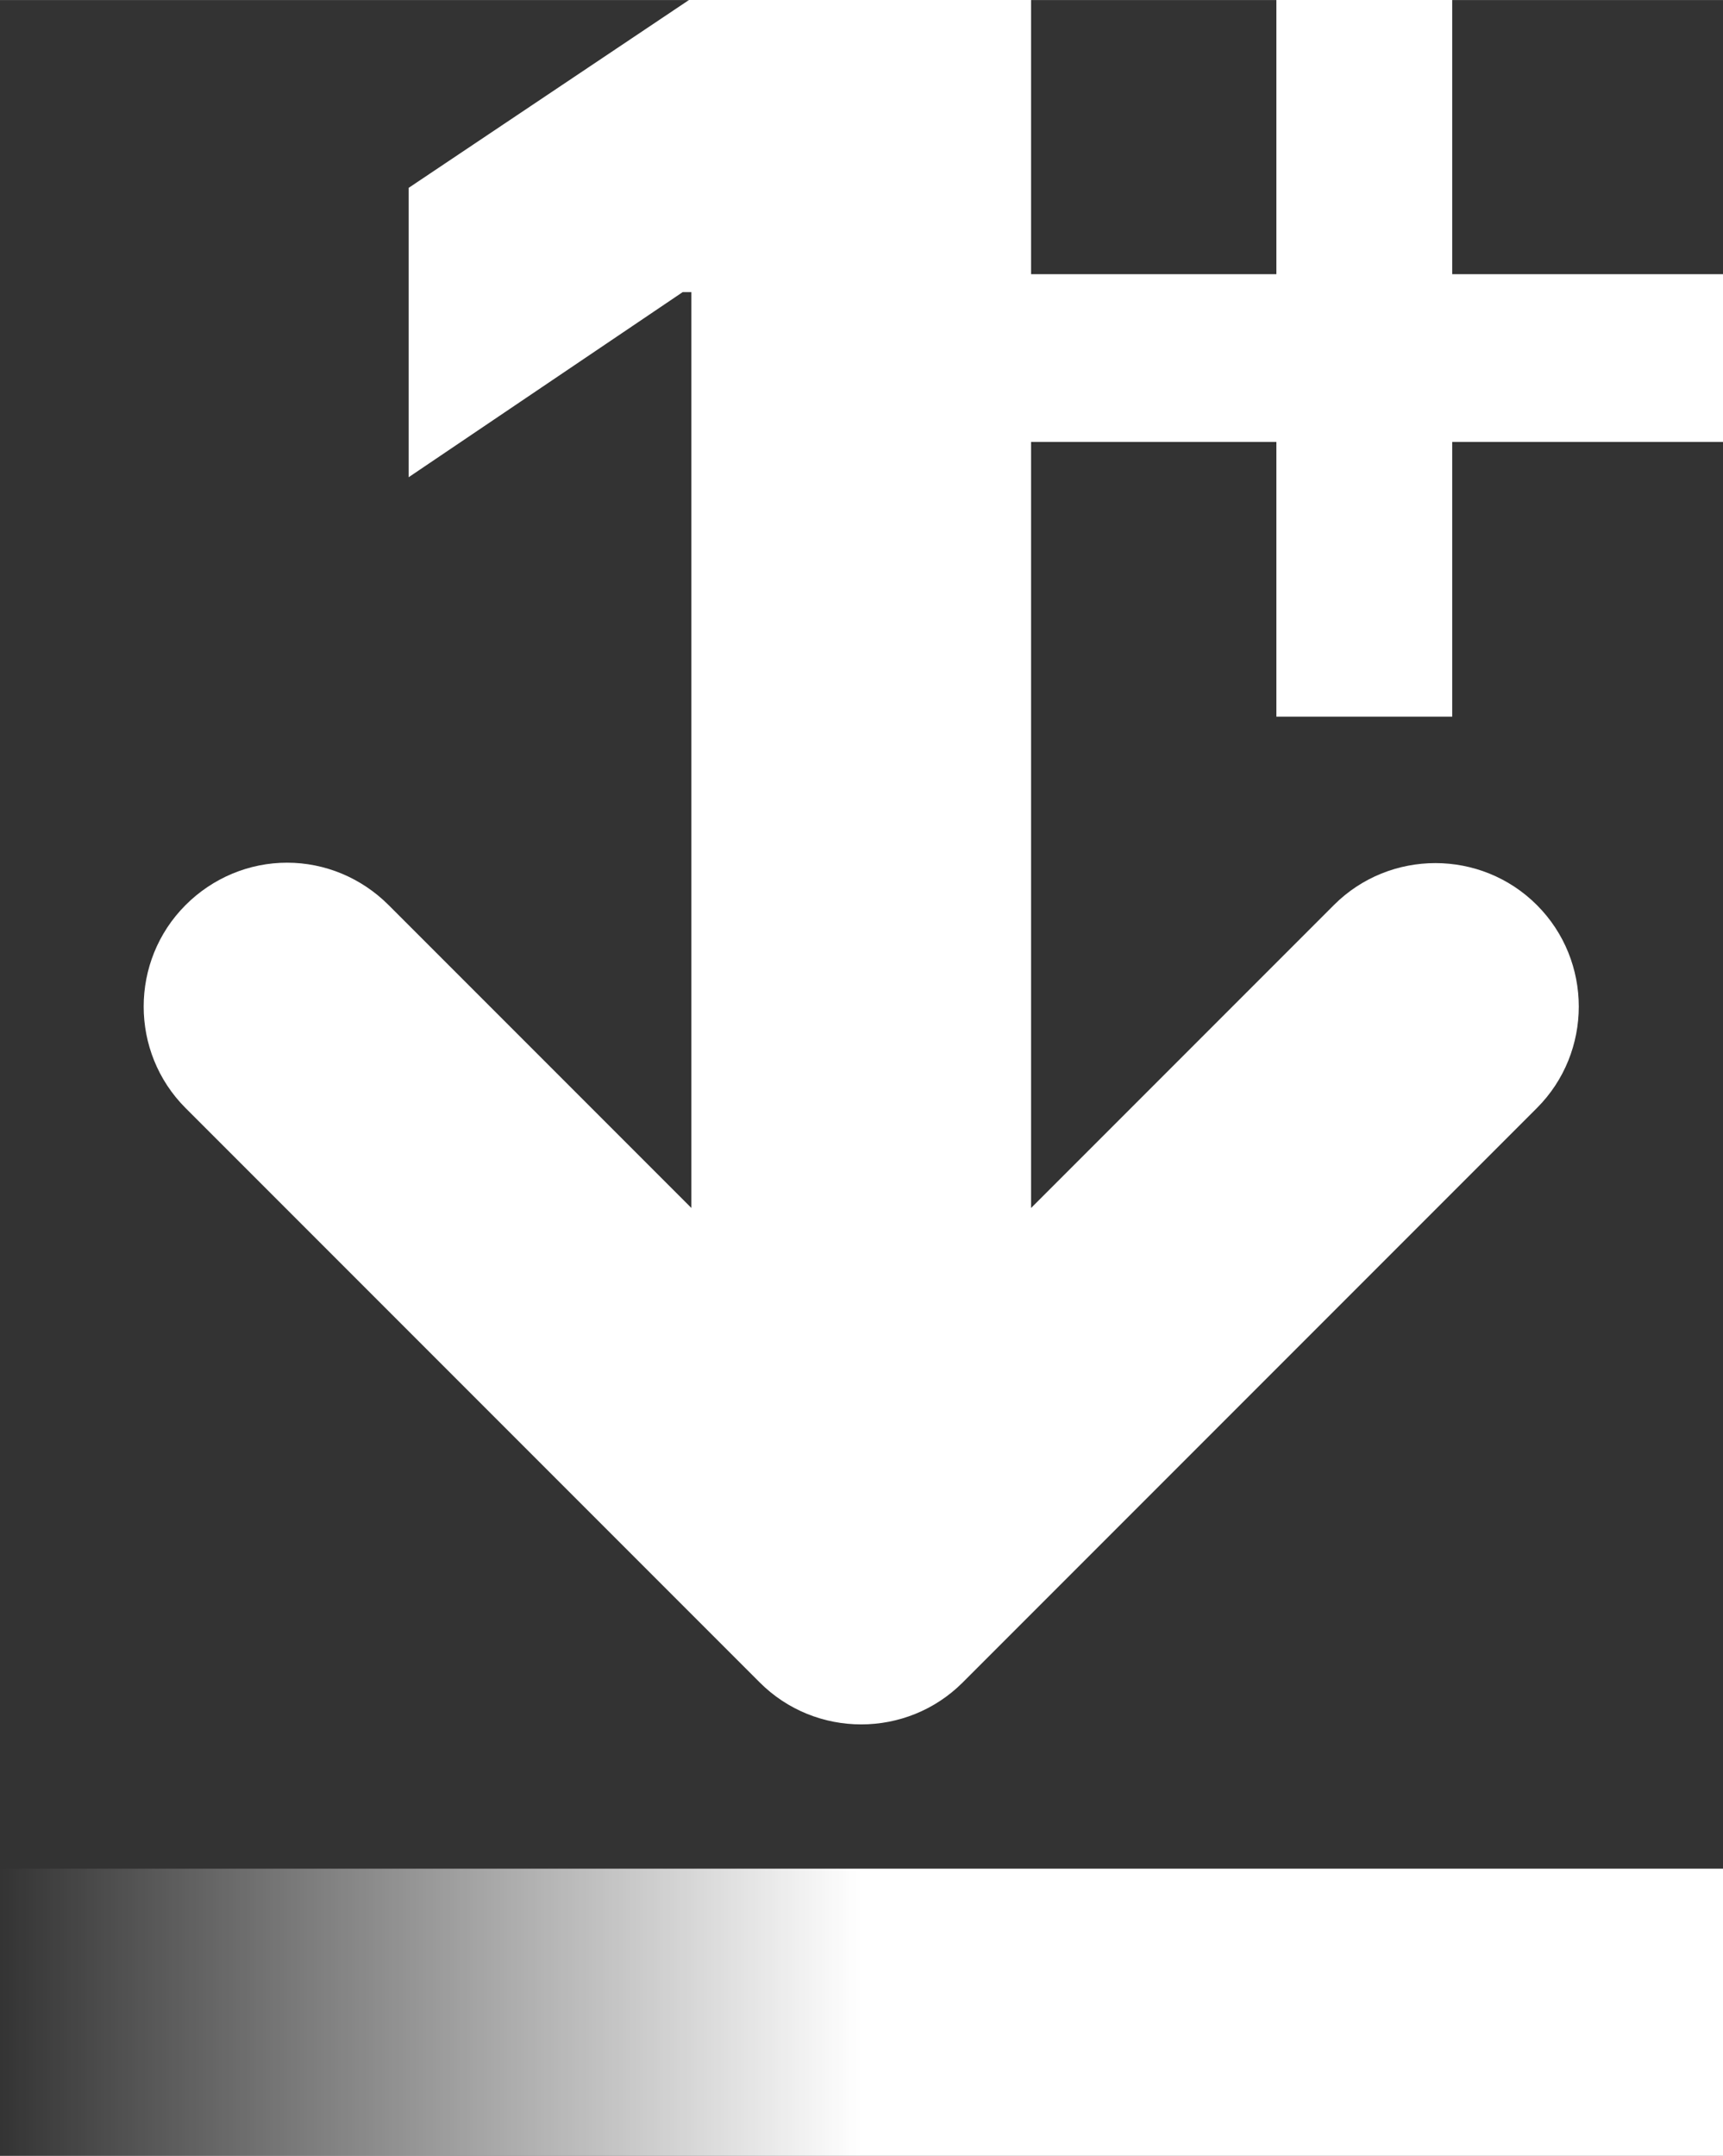 <svg width="12" height="15.009" version="1.1" viewBox="0 0 3.175 3.971" xmlns="http://www.w3.org/2000/svg">
 <rect x="0" y="0" width="3.175" height="3.971" fill="#333333" stroke="none"/>
 <defs>
  <linearGradient id="linearGradient44" x1="39.034" x2="42.209" y1="121.387" y2="121.387" gradientTransform="translate(-39.034 -117.68)" gradientUnits="userSpaceOnUse">
   <stop stop-color="#fff" stop-opacity="0" offset="0"/>
   <stop stop-color="#fff" offset=".5"/>
  </linearGradient>
 </defs>
  <path d="m0 3.442" fill="#fff"/>
  <path d="m0 3.442v.529h3.175v-.529z" fill="url(#linearGradient44)"/>
  <path d="m1.271-.001-.518.347v.533l.505-.341h.016v1.687l-.558-.558c-.05-.05-.117-.078-.187-.078-.07 0-.137.028-.187.078-.103.103-.103.271 0 .374l1.058 1.058c.103.103.271.103.374 0l1.058-1.058c.103-.103.103-.271 0-.374-.103-.103-.271-.103-.374 0l-.558.558v-1.411h.452v.506h.324v-.506h.499v-.309h-.499v-.506h-.324v.506h-.452v-.507z" fill="#fff"/>
</svg>